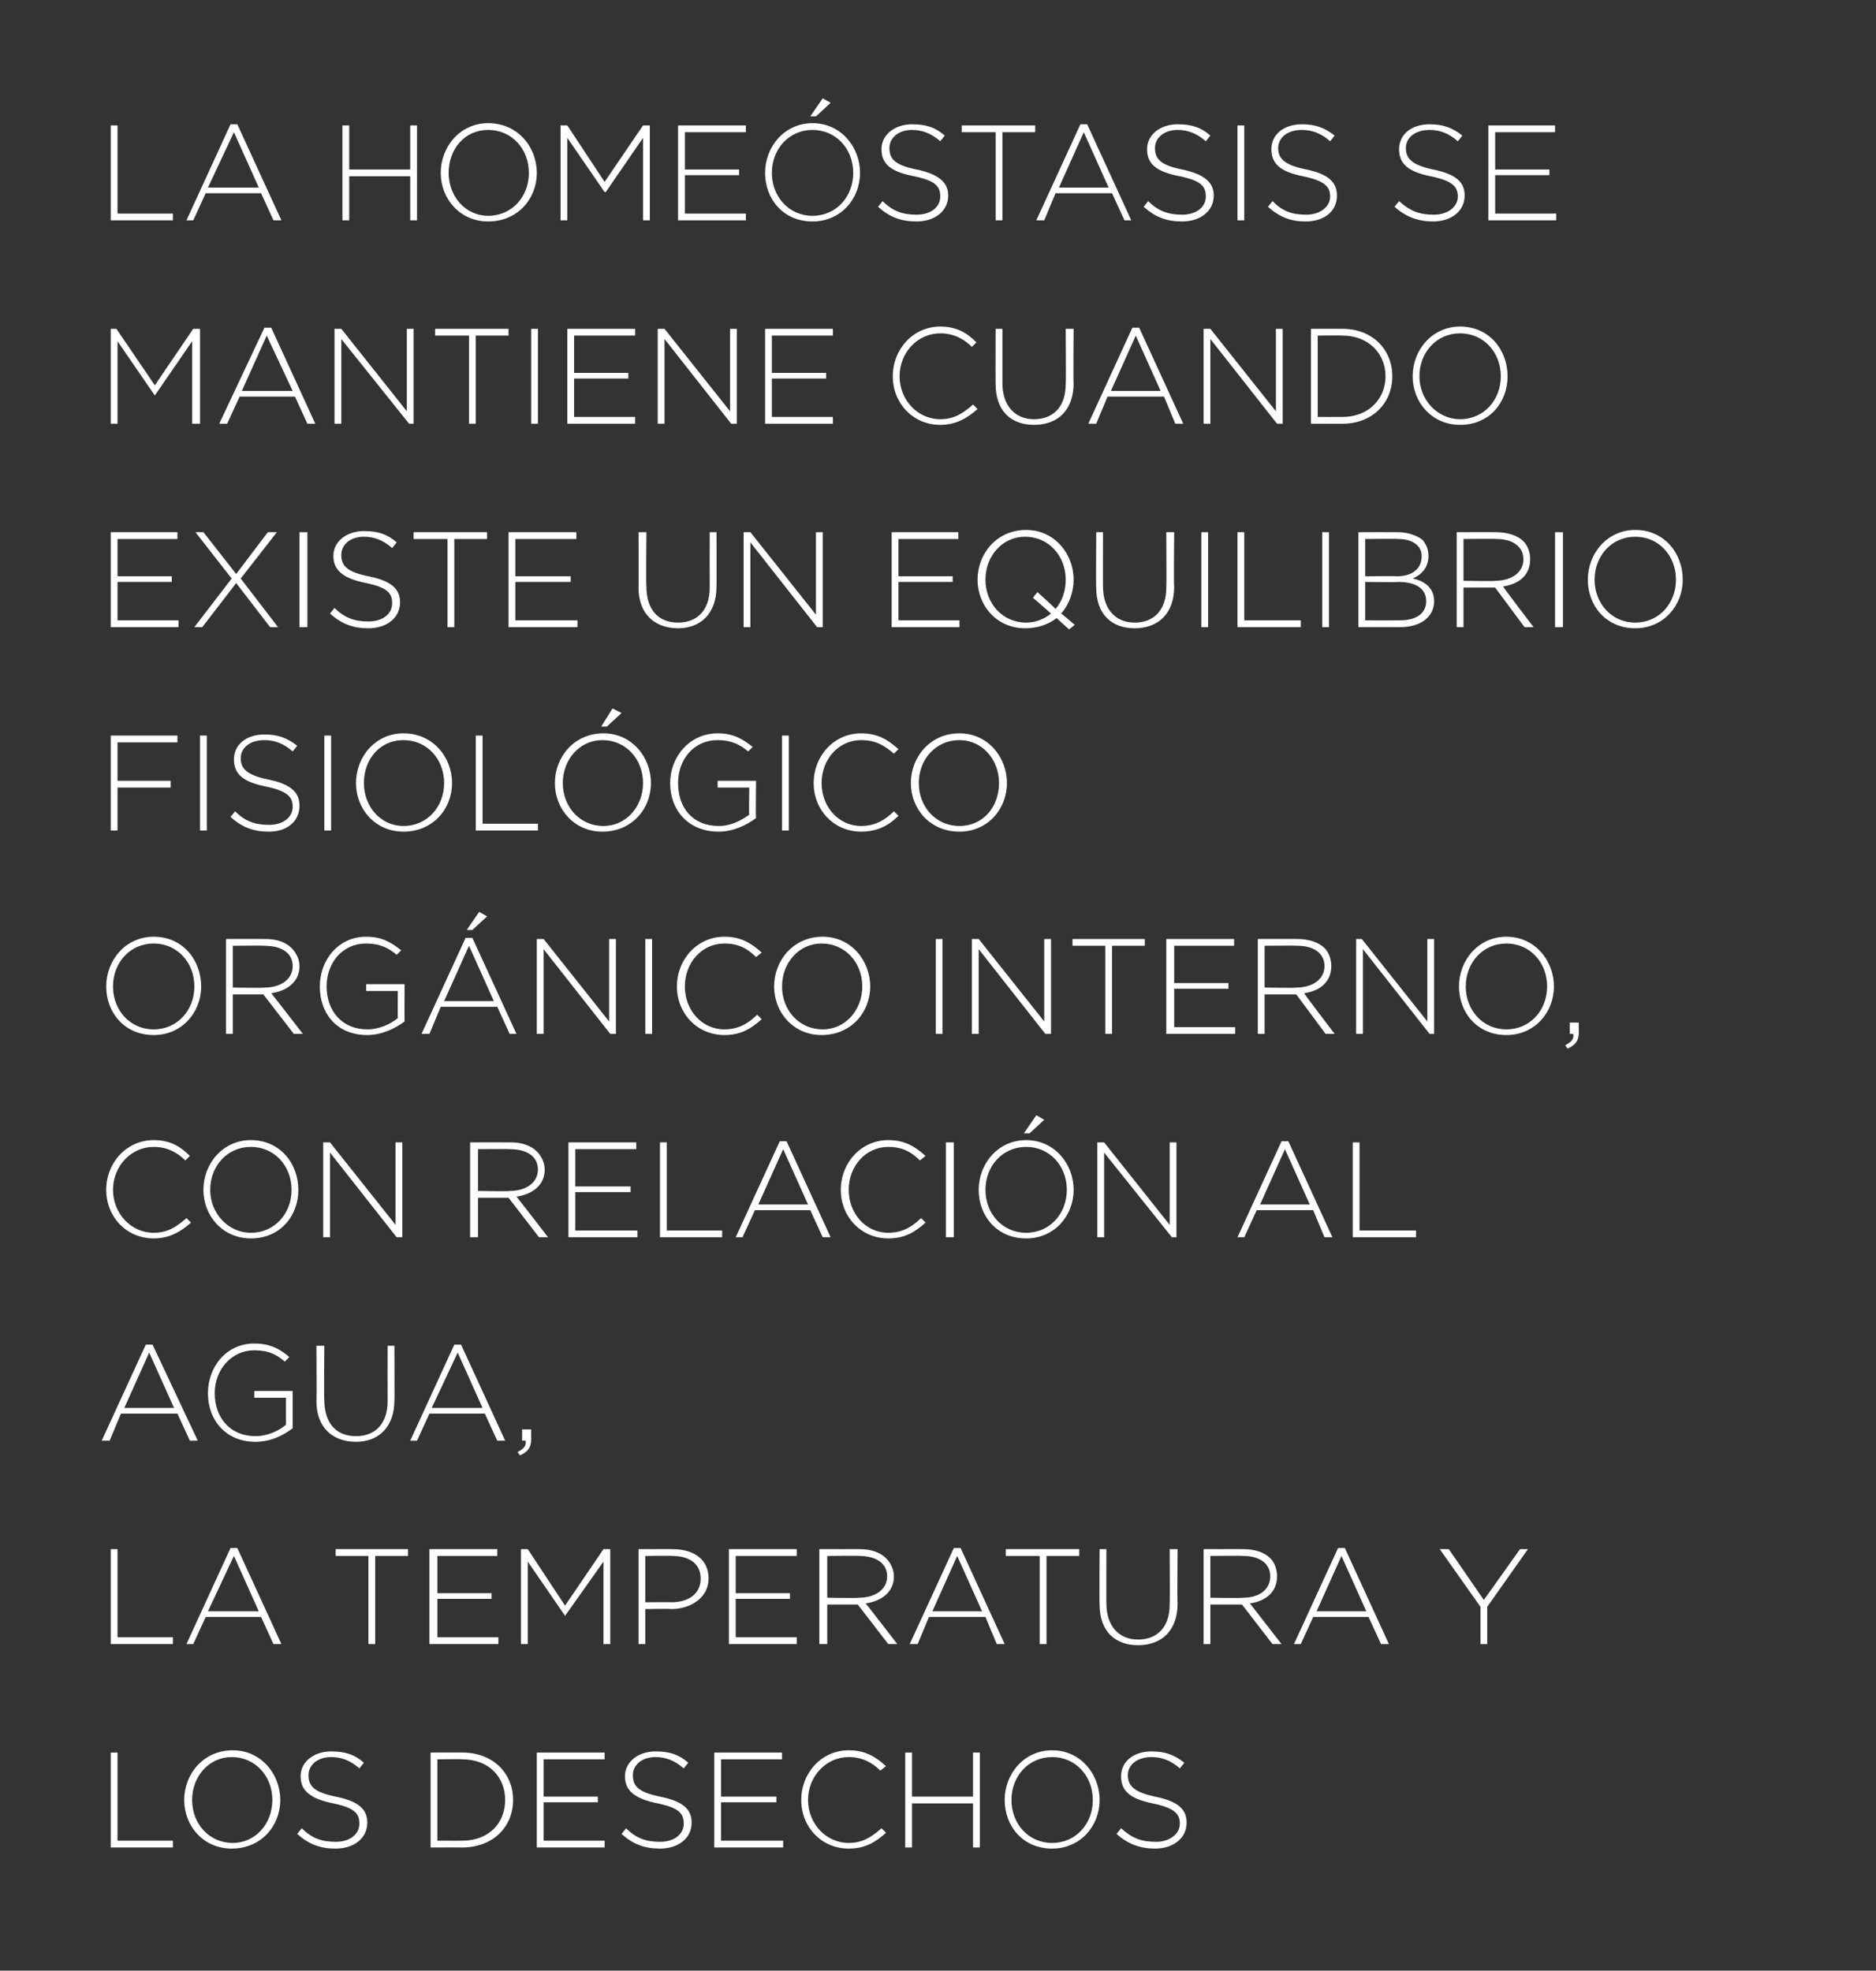 <?xml version="1.0" standalone="no"?><!DOCTYPE svg PUBLIC "-//W3C//DTD SVG 1.1//EN" "http://www.w3.org/Graphics/SVG/1.1/DTD/svg11.dtd"><svg xmlns="http://www.w3.org/2000/svg" version="1.1" width="166px" height="174.4px" viewBox="0 0 166 174.4"><rect x="0" y="0" width="166" height="174.4" fill="#333333" stroke="none"/>  <desc>La home stasis se mantiene cuando existe un equilibrio fisiol gico org nico interno con relaci n al agua la tempera</desc>  <defs/>  <g id="Polygon37447">    <path d="M 9.8 155.1 L 10.4 155.1 L 10.4 162.9 L 15.3 162.9 L 15.3 163.5 L 9.8 163.5 L 9.8 155.1 Z M 16.3 159.3 C 16.3 159.3 16.3 159.3 16.3 159.3 C 16.3 157 18 154.9 20.6 154.9 C 23.1 154.9 24.8 157 24.8 159.3 C 24.8 159.3 24.8 159.3 24.8 159.3 C 24.8 161.6 23.1 163.6 20.5 163.6 C 18 163.6 16.3 161.6 16.3 159.3 Z M 24.1 159.3 C 24.1 159.3 24.1 159.3 24.1 159.3 C 24.1 157.2 22.6 155.5 20.5 155.5 C 18.5 155.5 17 157.2 17 159.3 C 17 159.3 17 159.3 17 159.3 C 17 161.4 18.5 163.1 20.6 163.1 C 22.6 163.1 24.1 161.4 24.1 159.3 Z M 26.3 162.3 C 26.3 162.3 26.7 161.8 26.7 161.8 C 27.6 162.7 28.5 163 29.7 163 C 31 163 31.8 162.3 31.8 161.4 C 31.8 161.4 31.8 161.4 31.8 161.4 C 31.8 160.5 31.4 160 29.5 159.6 C 27.5 159.2 26.6 158.5 26.6 157.2 C 26.6 157.2 26.6 157.2 26.6 157.2 C 26.6 155.9 27.8 155 29.3 155 C 30.6 155 31.4 155.3 32.2 156 C 32.2 156 31.8 156.5 31.8 156.5 C 31 155.8 30.2 155.5 29.3 155.5 C 28.1 155.5 27.3 156.2 27.3 157.1 C 27.3 157.1 27.3 157.1 27.3 157.1 C 27.3 158 27.7 158.6 29.7 159 C 31.7 159.4 32.5 160.1 32.5 161.3 C 32.5 161.3 32.5 161.3 32.5 161.3 C 32.5 162.7 31.3 163.6 29.7 163.6 C 28.3 163.6 27.3 163.2 26.3 162.3 Z M 38.1 155.1 C 38.1 155.1 40.92 155.09 40.9 155.1 C 43.6 155.1 45.4 156.9 45.4 159.3 C 45.4 159.3 45.4 159.3 45.4 159.3 C 45.4 161.7 43.6 163.5 40.9 163.5 C 40.92 163.49 38.1 163.5 38.1 163.5 L 38.1 155.1 Z M 40.9 162.9 C 43.3 162.9 44.7 161.3 44.7 159.3 C 44.7 159.3 44.7 159.3 44.7 159.3 C 44.7 157.3 43.3 155.7 40.9 155.7 C 40.92 155.67 38.7 155.7 38.7 155.7 L 38.7 162.9 C 38.7 162.9 40.92 162.91 40.9 162.9 Z M 47.5 155.1 L 53.5 155.1 L 53.5 155.7 L 48.1 155.7 L 48.1 159 L 52.9 159 L 52.9 159.5 L 48.1 159.5 L 48.1 162.9 L 53.5 162.9 L 53.5 163.5 L 47.5 163.5 L 47.5 155.1 Z M 55 162.3 C 55 162.3 55.4 161.8 55.4 161.8 C 56.3 162.7 57.2 163 58.4 163 C 59.7 163 60.5 162.3 60.5 161.4 C 60.5 161.4 60.5 161.4 60.5 161.4 C 60.5 160.5 60.1 160 58.2 159.6 C 56.2 159.2 55.3 158.5 55.3 157.2 C 55.3 157.2 55.3 157.2 55.3 157.2 C 55.3 155.9 56.5 155 58 155 C 59.3 155 60.1 155.3 60.9 156 C 60.9 156 60.5 156.5 60.5 156.5 C 59.7 155.8 58.9 155.5 58 155.5 C 56.8 155.5 56 156.2 56 157.1 C 56 157.1 56 157.1 56 157.1 C 56 158 56.4 158.6 58.4 159 C 60.4 159.4 61.2 160.1 61.2 161.3 C 61.2 161.3 61.2 161.3 61.2 161.3 C 61.2 162.7 60 163.6 58.4 163.6 C 57 163.6 56 163.2 55 162.3 Z M 63.2 155.1 L 69.2 155.1 L 69.2 155.7 L 63.8 155.7 L 63.8 159 L 68.7 159 L 68.7 159.5 L 63.8 159.5 L 63.8 162.9 L 69.3 162.9 L 69.3 163.5 L 63.2 163.5 L 63.2 155.1 Z M 70.9 159.3 C 70.9 159.3 70.9 159.3 70.9 159.3 C 70.9 156.9 72.7 154.9 75.1 154.9 C 76.6 154.9 77.5 155.5 78.4 156.3 C 78.4 156.3 77.9 156.7 77.9 156.7 C 77.2 156 76.3 155.5 75.1 155.5 C 73.1 155.5 71.5 157.2 71.5 159.3 C 71.5 159.3 71.5 159.3 71.5 159.3 C 71.5 161.4 73.1 163.1 75.1 163.1 C 76.3 163.1 77.1 162.6 78 161.8 C 78 161.8 78.4 162.2 78.4 162.2 C 77.5 163 76.6 163.6 75.1 163.6 C 72.7 163.6 70.9 161.7 70.9 159.3 Z M 80.1 155.1 L 80.7 155.1 L 80.7 159 L 86.1 159 L 86.1 155.1 L 86.7 155.1 L 86.7 163.5 L 86.1 163.5 L 86.1 159.6 L 80.7 159.6 L 80.7 163.5 L 80.1 163.5 L 80.1 155.1 Z M 88.9 159.3 C 88.9 159.3 88.9 159.3 88.9 159.3 C 88.9 157 90.6 154.9 93.1 154.9 C 95.6 154.9 97.3 157 97.3 159.3 C 97.3 159.3 97.3 159.3 97.3 159.3 C 97.3 161.6 95.6 163.6 93.1 163.6 C 90.5 163.6 88.9 161.6 88.9 159.3 Z M 96.7 159.3 C 96.7 159.3 96.7 159.3 96.7 159.3 C 96.7 157.2 95.2 155.5 93.1 155.5 C 91 155.5 89.5 157.2 89.5 159.3 C 89.5 159.3 89.5 159.3 89.5 159.3 C 89.5 161.4 91 163.1 93.1 163.1 C 95.2 163.1 96.7 161.4 96.7 159.3 Z M 98.8 162.3 C 98.8 162.3 99.2 161.8 99.2 161.8 C 100.2 162.7 101 163 102.3 163 C 103.5 163 104.4 162.3 104.4 161.4 C 104.4 161.4 104.4 161.4 104.4 161.4 C 104.4 160.5 103.9 160 102 159.6 C 100 159.2 99.2 158.5 99.2 157.2 C 99.2 157.2 99.2 157.2 99.2 157.2 C 99.2 155.9 100.3 155 101.9 155 C 103.1 155 103.9 155.3 104.8 156 C 104.8 156 104.4 156.5 104.4 156.5 C 103.6 155.8 102.8 155.5 101.9 155.5 C 100.6 155.5 99.8 156.2 99.8 157.1 C 99.8 157.1 99.8 157.1 99.8 157.1 C 99.8 158 100.3 158.6 102.2 159 C 104.2 159.4 105 160.1 105 161.3 C 105 161.3 105 161.3 105 161.3 C 105 162.7 103.8 163.6 102.2 163.6 C 100.9 163.6 99.8 163.2 98.8 162.3 Z " stroke="none" fill="#fff"/>  </g>  <g id="Polygon37446">    <path d="M 9.8 137.1 L 10.4 137.1 L 10.4 144.9 L 15.3 144.9 L 15.3 145.5 L 9.8 145.5 L 9.8 137.1 Z M 20.4 137 L 21 137 L 24.9 145.5 L 24.2 145.5 L 23.1 143.1 L 18.2 143.1 L 17.1 145.5 L 16.5 145.5 L 20.4 137 Z M 22.9 142.6 L 20.7 137.7 L 18.4 142.6 L 22.9 142.6 Z M 32.6 137.7 L 29.7 137.7 L 29.7 137.1 L 36.1 137.1 L 36.1 137.7 L 33.2 137.7 L 33.2 145.5 L 32.6 145.5 L 32.6 137.7 Z M 38 137.1 L 44 137.1 L 44 137.7 L 38.7 137.7 L 38.7 141 L 43.5 141 L 43.5 141.5 L 38.7 141.5 L 38.7 144.9 L 44.1 144.9 L 44.1 145.5 L 38 145.5 L 38 137.1 Z M 46.1 137.1 L 46.7 137.1 L 50 142.1 L 53.4 137.1 L 54 137.1 L 54 145.5 L 53.4 145.5 L 53.4 138.2 L 50 143 L 50 143 L 46.7 138.2 L 46.7 145.5 L 46.1 145.5 L 46.1 137.1 Z M 56.5 137.1 C 56.5 137.1 59.54 137.09 59.5 137.1 C 61.4 137.1 62.7 138 62.7 139.7 C 62.7 139.7 62.7 139.7 62.7 139.7 C 62.7 141.4 61.1 142.4 59.4 142.4 C 59.38 142.36 57.1 142.4 57.1 142.4 L 57.1 145.5 L 56.5 145.5 L 56.5 137.1 Z M 59.4 141.8 C 61 141.8 62 141 62 139.7 C 62 139.7 62 139.7 62 139.7 C 62 138.4 61 137.7 59.5 137.7 C 59.49 137.67 57.1 137.7 57.1 137.7 L 57.1 141.8 C 57.1 141.8 59.42 141.78 59.4 141.8 Z M 64.5 137.1 L 70.5 137.1 L 70.5 137.7 L 65.1 137.7 L 65.1 141 L 69.9 141 L 69.9 141.5 L 65.1 141.5 L 65.1 144.9 L 70.5 144.9 L 70.5 145.5 L 64.5 145.5 L 64.5 137.1 Z M 72.5 137.1 C 72.5 137.1 76.08 137.09 76.1 137.1 C 77.1 137.1 77.9 137.4 78.4 137.9 C 78.8 138.3 79.1 138.9 79.1 139.5 C 79.1 139.5 79.1 139.5 79.1 139.5 C 79.1 140.9 78 141.7 76.6 141.9 C 76.62 141.9 79.4 145.5 79.4 145.5 L 78.6 145.5 L 75.9 142 L 75.9 142 L 73.2 142 L 73.2 145.5 L 72.5 145.5 L 72.5 137.1 Z M 76 141.4 C 77.4 141.4 78.5 140.7 78.5 139.5 C 78.5 139.5 78.5 139.5 78.5 139.5 C 78.5 138.4 77.6 137.7 76 137.7 C 76.04 137.67 73.2 137.7 73.2 137.7 L 73.2 141.4 C 73.2 141.4 76 141.45 76 141.4 Z M 84.4 137 L 85 137 L 88.9 145.5 L 88.2 145.5 L 87.2 143.1 L 82.2 143.1 L 81.2 145.5 L 80.5 145.5 L 84.4 137 Z M 86.9 142.6 L 84.7 137.7 L 82.5 142.6 L 86.9 142.6 Z M 92 137.7 L 89 137.7 L 89 137.1 L 95.5 137.1 L 95.5 137.7 L 92.6 137.7 L 92.6 145.5 L 92 145.5 L 92 137.7 Z M 97.3 142 C 97.27 142 97.3 137.1 97.3 137.1 L 97.9 137.1 C 97.9 137.1 97.89 141.94 97.9 141.9 C 97.9 143.9 99 145.1 100.7 145.1 C 102.4 145.1 103.5 144 103.5 142 C 103.53 142 103.5 137.1 103.5 137.1 L 104.2 137.1 C 104.2 137.1 104.16 141.93 104.2 141.9 C 104.2 144.3 102.8 145.6 100.7 145.6 C 98.7 145.6 97.3 144.4 97.3 142 Z M 106.5 137.1 C 106.5 137.1 110.05 137.09 110 137.1 C 111.1 137.1 111.9 137.4 112.4 137.9 C 112.8 138.3 113 138.9 113 139.5 C 113 139.5 113 139.5 113 139.5 C 113 140.9 112 141.7 110.6 141.9 C 110.59 141.9 113.4 145.5 113.4 145.5 L 112.6 145.5 L 109.9 142 L 109.9 142 L 107.1 142 L 107.1 145.5 L 106.5 145.5 L 106.5 137.1 Z M 110 141.4 C 111.4 141.4 112.4 140.7 112.4 139.5 C 112.4 139.5 112.4 139.5 112.4 139.5 C 112.4 138.4 111.5 137.7 110 137.7 C 110.01 137.67 107.1 137.7 107.1 137.7 L 107.1 141.4 C 107.1 141.4 109.98 141.45 110 141.4 Z M 118.4 137 L 119 137 L 122.9 145.5 L 122.2 145.5 L 121.1 143.1 L 116.2 143.1 L 115.1 145.5 L 114.5 145.5 L 118.4 137 Z M 120.9 142.6 L 118.7 137.7 L 116.5 142.6 L 120.9 142.6 Z M 131 142.2 L 127.4 137.1 L 128.2 137.1 L 131.3 141.6 L 134.5 137.1 L 135.2 137.1 L 131.6 142.2 L 131.6 145.5 L 131 145.5 L 131 142.2 Z " stroke="none" fill="#fff"/>  </g>  <g id="Polygon37445">    <path d="M 12.9 119 L 13.5 119 L 17.5 127.5 L 16.8 127.5 L 15.7 125.1 L 10.7 125.1 L 9.7 127.5 L 9 127.5 L 12.9 119 Z M 15.4 124.6 L 13.2 119.7 L 11 124.6 L 15.4 124.6 Z M 18.4 123.3 C 18.4 123.3 18.4 123.3 18.4 123.3 C 18.4 121 20 118.9 22.5 118.9 C 23.9 118.9 24.8 119.4 25.6 120.1 C 25.6 120.1 25.2 120.5 25.2 120.5 C 24.5 119.9 23.8 119.5 22.5 119.5 C 20.5 119.5 19 121.2 19 123.3 C 19 123.3 19 123.3 19 123.3 C 19 125.5 20.4 127.1 22.6 127.1 C 23.7 127.1 24.7 126.6 25.3 126.1 C 25.3 126.12 25.3 123.7 25.3 123.7 L 22.5 123.7 L 22.5 123.1 L 25.9 123.1 C 25.9 123.1 25.9 126.37 25.9 126.4 C 25.1 127 24 127.6 22.6 127.6 C 20 127.6 18.4 125.7 18.4 123.3 Z M 28 124 C 28.03 124 28 119.1 28 119.1 L 28.7 119.1 C 28.7 119.1 28.65 123.94 28.7 123.9 C 28.7 125.9 29.7 127.1 31.5 127.1 C 33.2 127.1 34.3 126 34.3 124 C 34.29 124 34.3 119.1 34.3 119.1 L 34.9 119.1 C 34.9 119.1 34.92 123.93 34.9 123.9 C 34.9 126.3 33.5 127.6 31.5 127.6 C 29.5 127.6 28 126.4 28 124 Z M 40.2 119 L 40.8 119 L 44.7 127.5 L 44 127.5 L 42.9 125.1 L 38 125.1 L 36.9 127.5 L 36.3 127.5 L 40.2 119 Z M 42.7 124.6 L 40.5 119.7 L 38.2 124.6 L 42.7 124.6 Z M 45.8 128.5 C 46.4 128.2 46.6 127.9 46.5 127.5 C 46.52 127.49 46.2 127.5 46.2 127.5 L 46.2 126.5 L 47 126.5 C 47 126.5 46.99 127.36 47 127.4 C 47 128.1 46.7 128.5 46 128.8 C 46 128.8 45.8 128.5 45.8 128.5 Z " stroke="none" fill="#fff"/>  </g>  <g id="Polygon37444">    <path d="M 9.4 105.3 C 9.4 105.3 9.4 105.3 9.4 105.3 C 9.4 102.9 11.2 100.9 13.6 100.9 C 15.1 100.9 16 101.5 16.8 102.3 C 16.8 102.3 16.4 102.7 16.4 102.7 C 15.7 102 14.8 101.5 13.6 101.5 C 11.6 101.5 10 103.2 10 105.3 C 10 105.3 10 105.3 10 105.3 C 10 107.4 11.6 109.1 13.6 109.1 C 14.8 109.1 15.6 108.6 16.5 107.8 C 16.5 107.8 16.9 108.2 16.9 108.2 C 16 109 15 109.6 13.6 109.6 C 11.2 109.6 9.4 107.7 9.4 105.3 Z M 18 105.3 C 18 105.3 18 105.3 18 105.3 C 18 103 19.7 100.9 22.2 100.9 C 24.8 100.9 26.4 103 26.4 105.3 C 26.5 105.3 26.5 105.3 26.4 105.3 C 26.4 107.6 24.8 109.6 22.2 109.6 C 19.7 109.6 18 107.6 18 105.3 Z M 25.8 105.3 C 25.8 105.3 25.8 105.3 25.8 105.3 C 25.8 103.2 24.3 101.5 22.2 101.5 C 20.1 101.5 18.6 103.2 18.6 105.3 C 18.6 105.3 18.6 105.3 18.6 105.3 C 18.6 107.4 20.2 109.1 22.2 109.1 C 24.3 109.1 25.8 107.4 25.8 105.3 Z M 28.6 101.1 L 29.2 101.1 L 35 108.4 L 35 101.1 L 35.6 101.1 L 35.6 109.5 L 35.1 109.5 L 29.2 102 L 29.2 109.5 L 28.6 109.5 L 28.6 101.1 Z M 41.6 101.1 C 41.6 101.1 45.18 101.09 45.2 101.1 C 46.2 101.1 47 101.4 47.5 101.9 C 47.9 102.3 48.2 102.9 48.2 103.5 C 48.2 103.5 48.2 103.5 48.2 103.5 C 48.2 104.9 47.1 105.7 45.7 105.9 C 45.72 105.9 48.5 109.5 48.5 109.5 L 47.7 109.5 L 45 106 L 45 106 L 42.3 106 L 42.3 109.5 L 41.6 109.5 L 41.6 101.1 Z M 45.1 105.4 C 46.5 105.4 47.6 104.7 47.6 103.5 C 47.6 103.5 47.6 103.5 47.6 103.5 C 47.6 102.4 46.7 101.7 45.1 101.7 C 45.14 101.67 42.3 101.7 42.3 101.7 L 42.3 105.4 C 42.3 105.4 45.1 105.45 45.1 105.4 Z M 50.3 101.1 L 56.3 101.1 L 56.3 101.7 L 50.9 101.7 L 50.9 105 L 55.8 105 L 55.8 105.5 L 50.9 105.5 L 50.9 108.9 L 56.4 108.9 L 56.4 109.5 L 50.3 109.5 L 50.3 101.1 Z M 58.4 101.1 L 59 101.1 L 59 108.9 L 63.9 108.9 L 63.9 109.5 L 58.4 109.5 L 58.4 101.1 Z M 69 101 L 69.6 101 L 73.5 109.5 L 72.8 109.5 L 71.7 107.1 L 66.8 107.1 L 65.7 109.5 L 65.1 109.5 L 69 101 Z M 71.5 106.6 L 69.3 101.7 L 67.1 106.6 L 71.5 106.6 Z M 74.4 105.3 C 74.4 105.3 74.4 105.3 74.4 105.3 C 74.4 102.9 76.2 100.9 78.6 100.9 C 80.1 100.9 81 101.5 81.9 102.3 C 81.9 102.3 81.4 102.7 81.4 102.7 C 80.7 102 79.9 101.5 78.6 101.5 C 76.6 101.5 75.1 103.2 75.1 105.3 C 75.1 105.3 75.1 105.3 75.1 105.3 C 75.1 107.4 76.6 109.1 78.6 109.1 C 79.8 109.1 80.7 108.6 81.5 107.8 C 81.5 107.8 81.9 108.2 81.9 108.2 C 81 109 80.1 109.6 78.6 109.6 C 76.2 109.6 74.4 107.7 74.4 105.3 Z M 83.7 101.1 L 84.4 101.1 L 84.4 109.5 L 83.7 109.5 L 83.7 101.1 Z M 86.6 105.3 C 86.6 105.3 86.6 105.3 86.6 105.3 C 86.6 103 88.3 100.9 90.8 100.9 C 93.3 100.9 95 103 95 105.3 C 95 105.3 95 105.3 95 105.3 C 95 107.6 93.3 109.6 90.8 109.6 C 88.2 109.6 86.6 107.6 86.6 105.3 Z M 94.4 105.3 C 94.4 105.3 94.4 105.3 94.4 105.3 C 94.4 103.2 92.9 101.5 90.8 101.5 C 88.7 101.5 87.2 103.2 87.2 105.3 C 87.2 105.3 87.2 105.3 87.2 105.3 C 87.2 107.4 88.7 109.1 90.8 109.1 C 92.9 109.1 94.4 107.4 94.4 105.3 Z M 91.7 98.7 L 92.4 99.1 L 91.1 100.3 L 90.6 100.3 L 91.7 98.7 Z M 97.1 101.1 L 97.7 101.1 L 103.5 108.4 L 103.5 101.1 L 104.1 101.1 L 104.1 109.5 L 103.7 109.5 L 97.7 102 L 97.7 109.5 L 97.1 109.5 L 97.1 101.1 Z M 113.4 101 L 114 101 L 117.9 109.5 L 117.2 109.5 L 116.2 107.1 L 111.2 107.1 L 110.1 109.5 L 109.5 109.5 L 113.4 101 Z M 115.9 106.6 L 113.7 101.7 L 111.5 106.6 L 115.9 106.6 Z M 119.7 101.1 L 120.3 101.1 L 120.3 108.9 L 125.3 108.9 L 125.3 109.5 L 119.7 109.5 L 119.7 101.1 Z " stroke="none" fill="#fff"/>  </g>  <g id="Polygon37443">    <path d="M 9.4 87.3 C 9.4 87.3 9.4 87.3 9.4 87.3 C 9.4 85 11.1 82.9 13.6 82.9 C 16.2 82.9 17.8 85 17.8 87.3 C 17.8 87.3 17.8 87.3 17.8 87.3 C 17.8 89.6 16.1 91.6 13.6 91.6 C 11 91.6 9.4 89.6 9.4 87.3 Z M 17.2 87.3 C 17.2 87.3 17.2 87.3 17.2 87.3 C 17.2 85.2 15.7 83.5 13.6 83.5 C 11.5 83.5 10 85.2 10 87.3 C 10 87.3 10 87.3 10 87.3 C 10 89.4 11.5 91.1 13.6 91.1 C 15.7 91.1 17.2 89.4 17.2 87.3 Z M 20 83.1 C 20 83.1 23.48 83.09 23.5 83.1 C 24.5 83.1 25.3 83.4 25.8 83.9 C 26.2 84.3 26.5 84.9 26.5 85.5 C 26.5 85.5 26.5 85.5 26.5 85.5 C 26.5 86.9 25.4 87.7 24 87.9 C 24.02 87.9 26.8 91.5 26.8 91.5 L 26 91.5 L 23.3 88 L 23.3 88 L 20.6 88 L 20.6 91.5 L 20 91.5 L 20 83.1 Z M 23.4 87.4 C 24.8 87.4 25.9 86.7 25.9 85.5 C 25.9 85.5 25.9 85.5 25.9 85.5 C 25.9 84.4 25 83.7 23.4 83.7 C 23.44 83.67 20.6 83.7 20.6 83.7 L 20.6 87.4 C 20.6 87.4 23.41 87.45 23.4 87.4 Z M 28.3 87.3 C 28.3 87.3 28.3 87.3 28.3 87.3 C 28.3 85 29.9 82.9 32.4 82.9 C 33.8 82.9 34.6 83.4 35.5 84.1 C 35.5 84.1 35.1 84.5 35.1 84.5 C 34.4 83.9 33.6 83.5 32.4 83.5 C 30.3 83.5 28.9 85.2 28.9 87.3 C 28.9 87.3 28.9 87.3 28.9 87.3 C 28.9 89.5 30.3 91.1 32.5 91.1 C 33.6 91.1 34.6 90.6 35.2 90.1 C 35.18 90.12 35.2 87.7 35.2 87.7 L 32.4 87.7 L 32.4 87.1 L 35.8 87.1 C 35.8 87.1 35.78 90.37 35.8 90.4 C 35 91 33.8 91.6 32.5 91.6 C 29.8 91.6 28.3 89.7 28.3 87.3 Z M 41.2 83 L 41.8 83 L 45.7 91.5 L 45.1 91.5 L 44 89.1 L 39 89.1 L 38 91.5 L 37.3 91.5 L 41.2 83 Z M 43.7 88.6 L 41.5 83.7 L 39.3 88.6 L 43.7 88.6 Z M 42.4 80.7 L 43.1 81.1 L 41.8 82.3 L 41.3 82.3 L 42.4 80.7 Z M 47.5 83.1 L 48.1 83.1 L 53.9 90.4 L 53.9 83.1 L 54.5 83.1 L 54.5 91.5 L 54 91.5 L 48.1 84 L 48.1 91.5 L 47.5 91.5 L 47.5 83.1 Z M 57.1 83.1 L 57.7 83.1 L 57.7 91.5 L 57.1 91.5 L 57.1 83.1 Z M 59.9 87.3 C 59.9 87.3 59.9 87.3 59.9 87.3 C 59.9 84.9 61.7 82.9 64.1 82.9 C 65.6 82.9 66.5 83.5 67.4 84.3 C 67.4 84.3 66.9 84.7 66.9 84.7 C 66.2 84 65.4 83.5 64.1 83.5 C 62.1 83.5 60.6 85.2 60.6 87.3 C 60.6 87.3 60.6 87.3 60.6 87.3 C 60.6 89.4 62.1 91.1 64.1 91.1 C 65.3 91.1 66.2 90.6 67 89.8 C 67 89.8 67.4 90.2 67.4 90.2 C 66.5 91 65.6 91.6 64.1 91.6 C 61.7 91.6 59.9 89.7 59.9 87.3 Z M 68.5 87.3 C 68.5 87.3 68.5 87.3 68.5 87.3 C 68.5 85 70.2 82.9 72.8 82.9 C 75.3 82.9 77 85 77 87.3 C 77 87.3 77 87.3 77 87.3 C 77 89.6 75.3 91.6 72.7 91.6 C 70.2 91.6 68.5 89.6 68.5 87.3 Z M 76.3 87.3 C 76.3 87.3 76.3 87.3 76.3 87.3 C 76.3 85.2 74.8 83.5 72.7 83.5 C 70.7 83.5 69.2 85.2 69.2 87.3 C 69.2 87.3 69.2 87.3 69.2 87.3 C 69.2 89.4 70.7 91.1 72.8 91.1 C 74.8 91.1 76.3 89.4 76.3 87.3 Z M 82.8 83.1 L 83.4 83.1 L 83.4 91.5 L 82.8 91.5 L 82.8 83.1 Z M 86 83.1 L 86.6 83.1 L 92.4 90.4 L 92.4 83.1 L 93 83.1 L 93 91.5 L 92.5 91.5 L 86.6 84 L 86.6 91.5 L 86 91.5 L 86 83.1 Z M 97.8 83.7 L 94.9 83.7 L 94.9 83.1 L 101.3 83.1 L 101.3 83.7 L 98.4 83.7 L 98.4 91.5 L 97.8 91.5 L 97.8 83.7 Z M 103.2 83.1 L 109.2 83.1 L 109.2 83.7 L 103.9 83.7 L 103.9 87 L 108.7 87 L 108.7 87.5 L 103.9 87.5 L 103.9 90.9 L 109.3 90.9 L 109.3 91.5 L 103.2 91.5 L 103.2 83.1 Z M 111.3 83.1 C 111.3 83.1 114.81 83.09 114.8 83.1 C 115.8 83.1 116.7 83.4 117.2 83.9 C 117.6 84.3 117.8 84.9 117.8 85.5 C 117.8 85.5 117.8 85.5 117.8 85.5 C 117.8 86.9 116.8 87.7 115.4 87.9 C 115.35 87.9 118.1 91.5 118.1 91.5 L 117.3 91.5 L 114.7 88 L 114.6 88 L 111.9 88 L 111.9 91.5 L 111.3 91.5 L 111.3 83.1 Z M 114.7 87.4 C 116.1 87.4 117.2 86.7 117.2 85.5 C 117.2 85.5 117.2 85.5 117.2 85.5 C 117.2 84.4 116.3 83.7 114.8 83.7 C 114.77 83.67 111.9 83.7 111.9 83.7 L 111.9 87.4 C 111.9 87.4 114.74 87.45 114.7 87.4 Z M 120 83.1 L 120.5 83.1 L 126.3 90.4 L 126.3 83.1 L 126.9 83.1 L 126.9 91.5 L 126.5 91.5 L 120.6 84 L 120.6 91.5 L 120 91.5 L 120 83.1 Z M 129.1 87.3 C 129.1 87.3 129.1 87.3 129.1 87.3 C 129.1 85 130.8 82.9 133.3 82.9 C 135.8 82.9 137.5 85 137.5 87.3 C 137.5 87.3 137.5 87.3 137.5 87.3 C 137.5 89.6 135.8 91.6 133.3 91.6 C 130.7 91.6 129.1 89.6 129.1 87.3 Z M 136.9 87.3 C 136.9 87.3 136.9 87.3 136.9 87.3 C 136.9 85.2 135.4 83.5 133.3 83.5 C 131.2 83.5 129.7 85.2 129.7 87.3 C 129.7 87.3 129.7 87.3 129.7 87.3 C 129.7 89.4 131.2 91.1 133.3 91.1 C 135.4 91.1 136.9 89.4 136.9 87.3 Z M 138.5 92.5 C 139.1 92.2 139.3 91.9 139.2 91.5 C 139.22 91.49 138.9 91.5 138.9 91.5 L 138.9 90.5 L 139.7 90.5 C 139.7 90.5 139.69 91.36 139.7 91.4 C 139.7 92.1 139.4 92.5 138.7 92.8 C 138.7 92.8 138.5 92.5 138.5 92.5 Z " stroke="none" fill="#fff"/>  </g>  <g id="Polygon37442">    <path d="M 9.8 65.1 L 15.7 65.1 L 15.7 65.7 L 10.4 65.7 L 10.4 69.1 L 15.1 69.1 L 15.1 69.7 L 10.4 69.7 L 10.4 73.5 L 9.8 73.5 L 9.8 65.1 Z M 17.7 65.1 L 18.3 65.1 L 18.3 73.5 L 17.7 73.5 L 17.7 65.1 Z M 20.4 72.3 C 20.4 72.3 20.8 71.8 20.8 71.8 C 21.7 72.7 22.6 73 23.8 73 C 25.1 73 25.9 72.3 25.9 71.4 C 25.9 71.4 25.9 71.4 25.9 71.4 C 25.9 70.5 25.4 70 23.5 69.6 C 21.5 69.2 20.7 68.5 20.7 67.2 C 20.7 67.2 20.7 67.2 20.7 67.2 C 20.7 65.9 21.8 65 23.4 65 C 24.6 65 25.4 65.3 26.3 66 C 26.3 66 25.9 66.5 25.9 66.5 C 25.1 65.8 24.3 65.5 23.4 65.5 C 22.1 65.5 21.3 66.2 21.3 67.1 C 21.3 67.1 21.3 67.1 21.3 67.1 C 21.3 68 21.8 68.6 23.8 69 C 25.7 69.4 26.5 70.1 26.5 71.3 C 26.5 71.3 26.5 71.3 26.5 71.3 C 26.5 72.7 25.4 73.6 23.8 73.6 C 22.4 73.6 21.4 73.2 20.4 72.3 Z M 28.7 65.1 L 29.3 65.1 L 29.3 73.5 L 28.7 73.5 L 28.7 65.1 Z M 31.5 69.3 C 31.5 69.3 31.5 69.3 31.5 69.3 C 31.5 67 33.2 64.9 35.7 64.9 C 38.3 64.9 40 67 40 69.3 C 40 69.3 40 69.3 40 69.3 C 40 71.6 38.3 73.6 35.7 73.6 C 33.2 73.6 31.5 71.6 31.5 69.3 Z M 39.3 69.3 C 39.3 69.3 39.3 69.3 39.3 69.3 C 39.3 67.2 37.8 65.5 35.7 65.5 C 33.6 65.5 32.2 67.2 32.2 69.3 C 32.2 69.3 32.2 69.3 32.2 69.3 C 32.2 71.4 33.7 73.1 35.7 73.1 C 37.8 73.1 39.3 71.4 39.3 69.3 Z M 42.1 65.1 L 42.7 65.1 L 42.7 72.9 L 47.6 72.9 L 47.6 73.5 L 42.1 73.5 L 42.1 65.1 Z M 49.1 69.3 C 49.1 69.3 49.1 69.3 49.1 69.3 C 49.1 67 50.8 64.9 53.4 64.9 C 55.9 64.9 57.6 67 57.6 69.3 C 57.6 69.3 57.6 69.3 57.6 69.3 C 57.6 71.6 55.9 73.6 53.3 73.6 C 50.8 73.6 49.1 71.6 49.1 69.3 Z M 56.9 69.3 C 56.9 69.3 56.9 69.3 56.9 69.3 C 56.9 67.2 55.4 65.5 53.3 65.5 C 51.3 65.5 49.8 67.2 49.8 69.3 C 49.8 69.3 49.8 69.3 49.8 69.3 C 49.8 71.4 51.3 73.1 53.4 73.1 C 55.4 73.1 56.9 71.4 56.9 69.3 Z M 54.2 62.7 L 55 63.1 L 53.7 64.3 L 53.2 64.3 L 54.2 62.7 Z M 59.3 69.3 C 59.3 69.3 59.3 69.3 59.3 69.3 C 59.3 67 61 64.9 63.5 64.9 C 64.9 64.9 65.7 65.4 66.6 66.1 C 66.6 66.1 66.2 66.5 66.2 66.5 C 65.5 65.9 64.7 65.5 63.5 65.5 C 61.4 65.5 60 67.2 60 69.3 C 60 69.3 60 69.3 60 69.3 C 60 71.5 61.3 73.1 63.6 73.1 C 64.7 73.1 65.6 72.6 66.3 72.1 C 66.26 72.12 66.3 69.7 66.3 69.7 L 63.5 69.7 L 63.5 69.1 L 66.9 69.1 C 66.9 69.1 66.86 72.37 66.9 72.4 C 66.1 73 64.9 73.6 63.6 73.6 C 60.9 73.6 59.3 71.7 59.3 69.3 Z M 69.2 65.1 L 69.8 65.1 L 69.8 73.5 L 69.2 73.5 L 69.2 65.1 Z M 72 69.3 C 72 69.3 72 69.3 72 69.3 C 72 66.9 73.8 64.9 76.2 64.9 C 77.7 64.9 78.6 65.5 79.5 66.3 C 79.5 66.3 79.1 66.7 79.1 66.7 C 78.3 66 77.5 65.5 76.2 65.5 C 74.2 65.5 72.7 67.2 72.7 69.3 C 72.7 69.3 72.7 69.3 72.7 69.3 C 72.7 71.4 74.2 73.1 76.2 73.1 C 77.4 73.1 78.3 72.6 79.1 71.8 C 79.1 71.8 79.5 72.2 79.5 72.2 C 78.7 73 77.7 73.6 76.2 73.6 C 73.8 73.6 72 71.7 72 69.3 Z M 80.6 69.3 C 80.6 69.3 80.6 69.3 80.6 69.3 C 80.6 67 82.3 64.9 84.9 64.9 C 87.4 64.9 89.1 67 89.1 69.3 C 89.1 69.3 89.1 69.3 89.1 69.3 C 89.1 71.6 87.4 73.6 84.9 73.6 C 82.3 73.6 80.6 71.6 80.6 69.3 Z M 88.4 69.3 C 88.4 69.3 88.4 69.3 88.4 69.3 C 88.4 67.2 86.9 65.5 84.9 65.5 C 82.8 65.5 81.3 67.2 81.3 69.3 C 81.3 69.3 81.3 69.3 81.3 69.3 C 81.3 71.4 82.8 73.1 84.9 73.1 C 87 73.1 88.4 71.4 88.4 69.3 Z " stroke="none" fill="#fff"/>  </g>  <g id="Polygon37441">    <path d="M 9.8 47.1 L 15.7 47.1 L 15.7 47.7 L 10.4 47.7 L 10.4 51 L 15.2 51 L 15.2 51.5 L 10.4 51.5 L 10.4 54.9 L 15.8 54.9 L 15.8 55.5 L 9.8 55.5 L 9.8 47.1 Z M 20.5 51.2 L 17.3 47.1 L 18 47.1 L 20.9 50.8 L 23.7 47.1 L 24.5 47.1 L 21.3 51.2 L 24.6 55.5 L 23.9 55.5 L 20.9 51.6 L 17.9 55.5 L 17.2 55.5 L 20.5 51.2 Z M 26.5 47.1 L 27.2 47.1 L 27.2 55.5 L 26.5 55.5 L 26.5 47.1 Z M 29.2 54.3 C 29.2 54.3 29.6 53.8 29.6 53.8 C 30.5 54.7 31.4 55 32.6 55 C 33.9 55 34.7 54.3 34.7 53.4 C 34.7 53.4 34.7 53.4 34.7 53.4 C 34.7 52.5 34.3 52 32.4 51.6 C 30.4 51.2 29.5 50.5 29.5 49.2 C 29.5 49.2 29.5 49.2 29.5 49.2 C 29.5 47.9 30.7 47 32.2 47 C 33.5 47 34.3 47.3 35.1 48 C 35.1 48 34.7 48.5 34.7 48.5 C 33.9 47.8 33.1 47.5 32.2 47.5 C 31 47.5 30.2 48.2 30.2 49.1 C 30.2 49.1 30.2 49.1 30.2 49.1 C 30.2 50 30.6 50.6 32.6 51 C 34.6 51.4 35.4 52.1 35.4 53.3 C 35.4 53.3 35.4 53.3 35.4 53.3 C 35.4 54.7 34.2 55.6 32.6 55.6 C 31.2 55.6 30.2 55.2 29.2 54.3 Z M 39.6 47.7 L 36.6 47.7 L 36.6 47.1 L 43.1 47.1 L 43.1 47.7 L 40.2 47.7 L 40.2 55.5 L 39.6 55.5 L 39.6 47.7 Z M 45 47.1 L 51 47.1 L 51 47.7 L 45.6 47.7 L 45.6 51 L 50.5 51 L 50.5 51.5 L 45.6 51.5 L 45.6 54.9 L 51.1 54.9 L 51.1 55.5 L 45 55.5 L 45 47.1 Z M 56.5 52 C 56.53 52 56.5 47.1 56.5 47.1 L 57.2 47.1 C 57.2 47.1 57.15 51.94 57.2 51.9 C 57.2 53.9 58.2 55.1 60 55.1 C 61.7 55.1 62.8 54 62.8 52 C 62.79 52 62.8 47.1 62.8 47.1 L 63.4 47.1 C 63.4 47.1 63.42 51.93 63.4 51.9 C 63.4 54.3 62 55.6 60 55.6 C 58 55.6 56.5 54.4 56.5 52 Z M 65.8 47.1 L 66.4 47.1 L 72.2 54.4 L 72.2 47.1 L 72.8 47.1 L 72.8 55.5 L 72.3 55.5 L 66.4 48 L 66.4 55.5 L 65.8 55.5 L 65.8 47.1 Z M 78.9 47.1 L 84.8 47.1 L 84.8 47.7 L 79.5 47.7 L 79.5 51 L 84.3 51 L 84.3 51.5 L 79.5 51.5 L 79.5 54.9 L 84.9 54.9 L 84.9 55.5 L 78.9 55.5 L 78.9 47.1 Z M 93.5 54.7 C 92.7 55.3 91.8 55.6 90.7 55.6 C 88.2 55.6 86.5 53.6 86.5 51.3 C 86.5 51.3 86.5 51.3 86.5 51.3 C 86.5 49 88.2 46.9 90.8 46.9 C 93.3 46.9 95 49 95 51.3 C 95 51.3 95 51.3 95 51.3 C 95 52.4 94.6 53.5 93.9 54.3 C 93.87 54.25 95.1 55.3 95.1 55.3 L 94.6 55.7 C 94.6 55.7 93.45 54.67 93.5 54.7 Z M 93 54.3 C 93 54.28 91.4 52.9 91.4 52.9 L 91.8 52.4 C 91.8 52.4 93.42 53.86 93.4 53.9 C 94 53.2 94.3 52.3 94.3 51.3 C 94.3 51.3 94.3 51.3 94.3 51.3 C 94.3 49.2 92.8 47.5 90.7 47.5 C 88.7 47.5 87.2 49.2 87.2 51.3 C 87.2 51.3 87.2 51.3 87.2 51.3 C 87.2 53.4 88.7 55.1 90.8 55.1 C 91.6 55.1 92.4 54.8 93 54.3 Z M 97 52 C 96.97 52 97 47.1 97 47.1 L 97.6 47.1 C 97.6 47.1 97.59 51.94 97.6 51.9 C 97.6 53.9 98.7 55.1 100.4 55.1 C 102.1 55.1 103.2 54 103.2 52 C 103.23 52 103.2 47.1 103.2 47.1 L 103.9 47.1 C 103.9 47.1 103.85 51.93 103.9 51.9 C 103.9 54.3 102.5 55.6 100.4 55.6 C 98.4 55.6 97 54.4 97 52 Z M 106.3 47.1 L 106.9 47.1 L 106.9 55.5 L 106.3 55.5 L 106.3 47.1 Z M 109.5 47.1 L 110.1 47.1 L 110.1 54.9 L 115.1 54.9 L 115.1 55.5 L 109.5 55.5 L 109.5 47.1 Z M 117 47.1 L 117.6 47.1 L 117.6 55.5 L 117 55.5 L 117 47.1 Z M 120.2 47.1 C 120.2 47.1 123.69 47.09 123.7 47.1 C 124.6 47.1 125.4 47.4 125.9 47.8 C 126.2 48.2 126.4 48.6 126.4 49.2 C 126.4 49.2 126.4 49.2 126.4 49.2 C 126.4 50.3 125.7 50.9 125 51.2 C 126 51.4 126.9 52 126.9 53.2 C 126.9 53.2 126.9 53.2 126.9 53.2 C 126.9 54.6 125.7 55.5 123.9 55.5 C 123.87 55.49 120.2 55.5 120.2 55.5 L 120.2 47.1 Z M 123.6 51 C 124.9 51 125.8 50.4 125.8 49.2 C 125.8 49.2 125.8 49.2 125.8 49.2 C 125.8 48.3 125 47.7 123.7 47.7 C 123.68 47.67 120.8 47.7 120.8 47.7 L 120.8 51 C 120.8 51 123.62 50.97 123.6 51 Z M 123.9 54.9 C 125.3 54.9 126.2 54.3 126.2 53.2 C 126.2 53.2 126.2 53.2 126.2 53.2 C 126.2 52.1 125.3 51.5 123.7 51.5 C 123.69 51.54 120.8 51.5 120.8 51.5 L 120.8 54.9 C 120.8 54.9 123.89 54.91 123.9 54.9 Z M 128.9 47.1 C 128.9 47.1 132.41 47.09 132.4 47.1 C 133.4 47.1 134.3 47.4 134.8 47.9 C 135.2 48.3 135.4 48.9 135.4 49.5 C 135.4 49.5 135.4 49.5 135.4 49.5 C 135.4 50.9 134.4 51.7 133 51.9 C 132.95 51.9 135.7 55.5 135.7 55.5 L 134.9 55.5 L 132.3 52 L 132.2 52 L 129.5 52 L 129.5 55.5 L 128.9 55.5 L 128.9 47.1 Z M 132.3 51.4 C 133.7 51.4 134.8 50.7 134.8 49.5 C 134.8 49.5 134.8 49.5 134.8 49.5 C 134.8 48.4 133.9 47.7 132.4 47.7 C 132.38 47.67 129.5 47.7 129.5 47.7 L 129.5 51.4 C 129.5 51.4 132.34 51.45 132.3 51.4 Z M 137.6 47.1 L 138.3 47.1 L 138.3 55.5 L 137.6 55.5 L 137.6 47.1 Z M 140.5 51.3 C 140.5 51.3 140.5 51.3 140.5 51.3 C 140.5 49 142.2 46.9 144.7 46.9 C 147.3 46.9 148.9 49 148.9 51.3 C 148.9 51.3 148.9 51.3 148.9 51.3 C 148.9 53.6 147.2 55.6 144.7 55.6 C 142.1 55.6 140.5 53.6 140.5 51.3 Z M 148.3 51.3 C 148.3 51.3 148.3 51.3 148.3 51.3 C 148.3 49.2 146.8 47.5 144.7 47.5 C 142.6 47.5 141.1 49.2 141.1 51.3 C 141.1 51.3 141.1 51.3 141.1 51.3 C 141.1 53.4 142.6 55.1 144.7 55.1 C 146.8 55.1 148.3 53.4 148.3 51.3 Z " stroke="none" fill="#fff"/>  </g>  <g id="Polygon37440">    <path d="M 9.8 29.1 L 10.3 29.1 L 13.7 34.1 L 17.1 29.1 L 17.7 29.1 L 17.7 37.5 L 17 37.5 L 17 30.2 L 13.7 35 L 13.7 35 L 10.4 30.2 L 10.4 37.5 L 9.8 37.5 L 9.8 29.1 Z M 23.4 29 L 24 29 L 27.9 37.5 L 27.2 37.5 L 26.1 35.1 L 21.2 35.1 L 20.1 37.5 L 19.4 37.5 L 23.4 29 Z M 25.9 34.6 L 23.6 29.7 L 21.4 34.6 L 25.9 34.6 Z M 29.6 29.1 L 30.2 29.1 L 36 36.4 L 36 29.1 L 36.6 29.1 L 36.6 37.5 L 36.2 37.5 L 30.2 30 L 30.2 37.5 L 29.6 37.5 L 29.6 29.1 Z M 41.5 29.7 L 38.5 29.7 L 38.5 29.1 L 45 29.1 L 45 29.7 L 42.1 29.7 L 42.1 37.5 L 41.5 37.5 L 41.5 29.7 Z M 47 29.1 L 47.6 29.1 L 47.6 37.5 L 47 37.5 L 47 29.1 Z M 50.2 29.1 L 56.2 29.1 L 56.2 29.7 L 50.8 29.7 L 50.8 33 L 55.6 33 L 55.6 33.5 L 50.8 33.5 L 50.8 36.9 L 56.2 36.9 L 56.2 37.5 L 50.2 37.5 L 50.2 29.1 Z M 58.2 29.1 L 58.8 29.1 L 64.6 36.4 L 64.6 29.1 L 65.2 29.1 L 65.2 37.5 L 64.7 37.5 L 58.8 30 L 58.8 37.5 L 58.2 37.5 L 58.2 29.1 Z M 67.7 29.1 L 73.7 29.1 L 73.7 29.7 L 68.3 29.7 L 68.3 33 L 73.1 33 L 73.1 33.5 L 68.3 33.5 L 68.3 36.9 L 73.7 36.9 L 73.7 37.5 L 67.7 37.5 L 67.7 29.1 Z M 79 33.3 C 79 33.3 79 33.3 79 33.3 C 79 30.9 80.8 28.9 83.2 28.9 C 84.7 28.9 85.6 29.5 86.4 30.3 C 86.4 30.3 86 30.7 86 30.7 C 85.3 30 84.4 29.5 83.2 29.5 C 81.2 29.5 79.6 31.2 79.6 33.3 C 79.6 33.3 79.6 33.3 79.6 33.3 C 79.6 35.4 81.2 37.1 83.2 37.1 C 84.4 37.1 85.2 36.6 86.1 35.8 C 86.1 35.8 86.5 36.2 86.5 36.2 C 85.6 37 84.6 37.6 83.2 37.6 C 80.8 37.6 79 35.7 79 33.3 Z M 88.1 34 C 88.08 34 88.1 29.1 88.1 29.1 L 88.7 29.1 C 88.7 29.1 88.7 33.94 88.7 33.9 C 88.7 35.9 89.8 37.1 91.5 37.1 C 93.2 37.1 94.3 36 94.3 34 C 94.34 34 94.3 29.1 94.3 29.1 L 95 29.1 C 95 29.1 94.96 33.93 95 33.9 C 95 36.3 93.6 37.6 91.5 37.6 C 89.5 37.6 88.1 36.4 88.1 34 Z M 100.2 29 L 100.8 29 L 104.7 37.5 L 104 37.5 L 103 35.1 L 98 35.1 L 97 37.5 L 96.3 37.5 L 100.2 29 Z M 102.7 34.6 L 100.5 29.7 L 98.3 34.6 L 102.7 34.6 Z M 106.5 29.1 L 107.1 29.1 L 112.9 36.4 L 112.9 29.1 L 113.5 29.1 L 113.5 37.5 L 113 37.5 L 107.1 30 L 107.1 37.5 L 106.5 37.5 L 106.5 29.1 Z M 116 29.1 C 116 29.1 118.78 29.09 118.8 29.1 C 121.4 29.1 123.2 30.9 123.2 33.3 C 123.2 33.3 123.2 33.3 123.2 33.3 C 123.2 35.7 121.4 37.5 118.8 37.5 C 118.78 37.49 116 37.5 116 37.5 L 116 29.1 Z M 118.8 36.9 C 121.1 36.9 122.6 35.3 122.6 33.3 C 122.6 33.3 122.6 33.3 122.6 33.3 C 122.6 31.3 121.1 29.7 118.8 29.7 C 118.78 29.67 116.6 29.7 116.6 29.7 L 116.6 36.9 C 116.6 36.9 118.78 36.91 118.8 36.9 Z M 125 33.3 C 125 33.3 125 33.3 125 33.3 C 125 31 126.7 28.9 129.2 28.9 C 131.8 28.9 133.4 31 133.4 33.3 C 133.5 33.3 133.5 33.3 133.4 33.3 C 133.4 35.6 131.8 37.6 129.2 37.6 C 126.7 37.6 125 35.6 125 33.3 Z M 132.8 33.3 C 132.8 33.3 132.8 33.3 132.8 33.3 C 132.8 31.2 131.3 29.5 129.2 29.5 C 127.1 29.5 125.6 31.2 125.6 33.3 C 125.6 33.3 125.6 33.3 125.6 33.3 C 125.6 35.4 127.2 37.1 129.2 37.1 C 131.3 37.1 132.8 35.4 132.8 33.3 Z " stroke="none" fill="#fff"/>  </g>  <g id="Polygon37439">    <path d="M 9.8 11.1 L 10.4 11.1 L 10.4 18.9 L 15.3 18.9 L 15.3 19.5 L 9.8 19.5 L 9.8 11.1 Z M 20.4 11 L 21 11 L 24.9 19.5 L 24.2 19.5 L 23.1 17.1 L 18.2 17.1 L 17.1 19.5 L 16.5 19.5 L 20.4 11 Z M 22.9 16.6 L 20.7 11.7 L 18.4 16.6 L 22.9 16.6 Z M 30.3 11.1 L 30.9 11.1 L 30.9 15 L 36.3 15 L 36.3 11.1 L 36.9 11.1 L 36.9 19.5 L 36.3 19.5 L 36.3 15.6 L 30.9 15.6 L 30.9 19.5 L 30.3 19.5 L 30.3 11.1 Z M 39 15.3 C 39 15.3 39 15.3 39 15.3 C 39 13 40.7 10.9 43.2 10.9 C 45.8 10.9 47.5 13 47.5 15.3 C 47.5 15.3 47.5 15.3 47.5 15.3 C 47.5 17.6 45.8 19.6 43.2 19.6 C 40.7 19.6 39 17.6 39 15.3 Z M 46.8 15.3 C 46.8 15.3 46.8 15.3 46.8 15.3 C 46.8 13.2 45.3 11.5 43.2 11.5 C 41.1 11.5 39.7 13.2 39.7 15.3 C 39.7 15.3 39.7 15.3 39.7 15.3 C 39.7 17.4 41.2 19.1 43.2 19.1 C 45.3 19.1 46.8 17.4 46.8 15.3 Z M 49.6 11.1 L 50.2 11.1 L 53.5 16.1 L 56.9 11.1 L 57.5 11.1 L 57.5 19.5 L 56.9 19.5 L 56.9 12.2 L 53.6 17 L 53.5 17 L 50.2 12.2 L 50.2 19.5 L 49.6 19.5 L 49.6 11.1 Z M 60 11.1 L 66 11.1 L 66 11.7 L 60.6 11.7 L 60.6 15 L 65.4 15 L 65.4 15.5 L 60.6 15.5 L 60.6 18.9 L 66 18.9 L 66 19.5 L 60 19.5 L 60 11.1 Z M 67.7 15.3 C 67.7 15.3 67.7 15.3 67.7 15.3 C 67.7 13 69.4 10.9 71.9 10.9 C 74.4 10.9 76.1 13 76.1 15.3 C 76.1 15.3 76.1 15.3 76.1 15.3 C 76.1 17.6 74.4 19.6 71.9 19.6 C 69.3 19.6 67.7 17.6 67.7 15.3 Z M 75.5 15.3 C 75.5 15.3 75.5 15.3 75.5 15.3 C 75.5 13.2 74 11.5 71.9 11.5 C 69.8 11.5 68.3 13.2 68.3 15.3 C 68.3 15.3 68.3 15.3 68.3 15.3 C 68.3 17.4 69.8 19.1 71.9 19.1 C 74 19.1 75.5 17.4 75.5 15.3 Z M 72.8 8.7 L 73.5 9.1 L 72.2 10.3 L 71.7 10.3 L 72.8 8.7 Z M 77.7 18.3 C 77.7 18.3 78.1 17.8 78.1 17.8 C 79 18.7 79.9 19 81.1 19 C 82.4 19 83.2 18.3 83.2 17.4 C 83.2 17.4 83.2 17.4 83.2 17.4 C 83.2 16.5 82.8 16 80.9 15.6 C 78.8 15.2 78 14.5 78 13.2 C 78 13.2 78 13.2 78 13.2 C 78 11.9 79.2 11 80.7 11 C 82 11 82.8 11.3 83.6 12 C 83.6 12 83.2 12.5 83.2 12.5 C 82.4 11.8 81.6 11.5 80.7 11.5 C 79.5 11.5 78.7 12.2 78.7 13.1 C 78.7 13.1 78.7 13.1 78.7 13.1 C 78.7 14 79.1 14.6 81.1 15 C 83 15.4 83.9 16.1 83.9 17.3 C 83.9 17.3 83.9 17.3 83.9 17.3 C 83.9 18.7 82.7 19.6 81.1 19.6 C 79.7 19.6 78.7 19.2 77.7 18.3 Z M 88.1 11.7 L 85.1 11.7 L 85.1 11.1 L 91.6 11.1 L 91.6 11.7 L 88.7 11.7 L 88.7 19.5 L 88.1 19.5 L 88.1 11.7 Z M 95.6 11 L 96.2 11 L 100.1 19.5 L 99.5 19.5 L 98.4 17.1 L 93.4 17.1 L 92.4 19.5 L 91.7 19.5 L 95.6 11 Z M 98.1 16.6 L 95.9 11.7 L 93.7 16.6 L 98.1 16.6 Z M 101.2 18.3 C 101.2 18.3 101.6 17.8 101.6 17.8 C 102.5 18.7 103.4 19 104.6 19 C 105.9 19 106.7 18.3 106.7 17.4 C 106.7 17.4 106.7 17.4 106.7 17.4 C 106.7 16.5 106.3 16 104.4 15.6 C 102.3 15.2 101.5 14.5 101.5 13.2 C 101.5 13.2 101.5 13.2 101.5 13.2 C 101.5 11.9 102.7 11 104.2 11 C 105.5 11 106.3 11.3 107.1 12 C 107.1 12 106.7 12.5 106.7 12.5 C 105.9 11.8 105.1 11.5 104.2 11.5 C 103 11.5 102.2 12.2 102.2 13.1 C 102.2 13.1 102.2 13.1 102.2 13.1 C 102.2 14 102.6 14.6 104.6 15 C 106.5 15.4 107.4 16.1 107.4 17.3 C 107.4 17.3 107.4 17.3 107.4 17.3 C 107.4 18.7 106.2 19.6 104.6 19.6 C 103.2 19.6 102.2 19.2 101.2 18.3 Z M 109.5 11.1 L 110.1 11.1 L 110.1 19.5 L 109.5 19.5 L 109.5 11.1 Z M 112.2 18.3 C 112.2 18.3 112.6 17.8 112.6 17.8 C 113.5 18.7 114.3 19 115.6 19 C 116.8 19 117.7 18.3 117.7 17.4 C 117.7 17.4 117.7 17.4 117.7 17.4 C 117.7 16.5 117.2 16 115.3 15.6 C 113.3 15.2 112.5 14.5 112.5 13.2 C 112.5 13.2 112.5 13.2 112.5 13.2 C 112.5 11.9 113.6 11 115.2 11 C 116.4 11 117.2 11.3 118.1 12 C 118.1 12 117.7 12.5 117.7 12.5 C 116.9 11.8 116.1 11.5 115.2 11.5 C 113.9 11.5 113.1 12.2 113.1 13.1 C 113.1 13.1 113.1 13.1 113.1 13.1 C 113.1 14 113.6 14.6 115.6 15 C 117.5 15.4 118.3 16.1 118.3 17.3 C 118.3 17.3 118.3 17.3 118.3 17.3 C 118.3 18.7 117.2 19.6 115.5 19.6 C 114.2 19.6 113.2 19.2 112.2 18.3 Z M 123.4 18.3 C 123.4 18.3 123.8 17.8 123.8 17.8 C 124.8 18.7 125.6 19 126.9 19 C 128.1 19 129 18.3 129 17.4 C 129 17.4 129 17.4 129 17.4 C 129 16.5 128.5 16 126.6 15.6 C 124.6 15.2 123.8 14.5 123.8 13.2 C 123.8 13.2 123.8 13.2 123.8 13.2 C 123.8 11.9 124.9 11 126.5 11 C 127.7 11 128.5 11.3 129.4 12 C 129.4 12 129 12.5 129 12.5 C 128.2 11.8 127.4 11.5 126.5 11.5 C 125.2 11.5 124.4 12.2 124.4 13.1 C 124.4 13.1 124.4 13.1 124.4 13.1 C 124.4 14 124.9 14.6 126.8 15 C 128.8 15.4 129.6 16.1 129.6 17.3 C 129.6 17.3 129.6 17.3 129.6 17.3 C 129.6 18.7 128.4 19.6 126.8 19.6 C 125.5 19.6 124.4 19.2 123.4 18.3 Z M 131.7 11.1 L 137.6 11.1 L 137.6 11.7 L 132.3 11.7 L 132.3 15 L 137.1 15 L 137.1 15.5 L 132.3 15.5 L 132.3 18.9 L 137.7 18.9 L 137.7 19.5 L 131.7 19.5 L 131.7 11.1 Z " stroke="none" fill="#fff"/>  </g></svg>